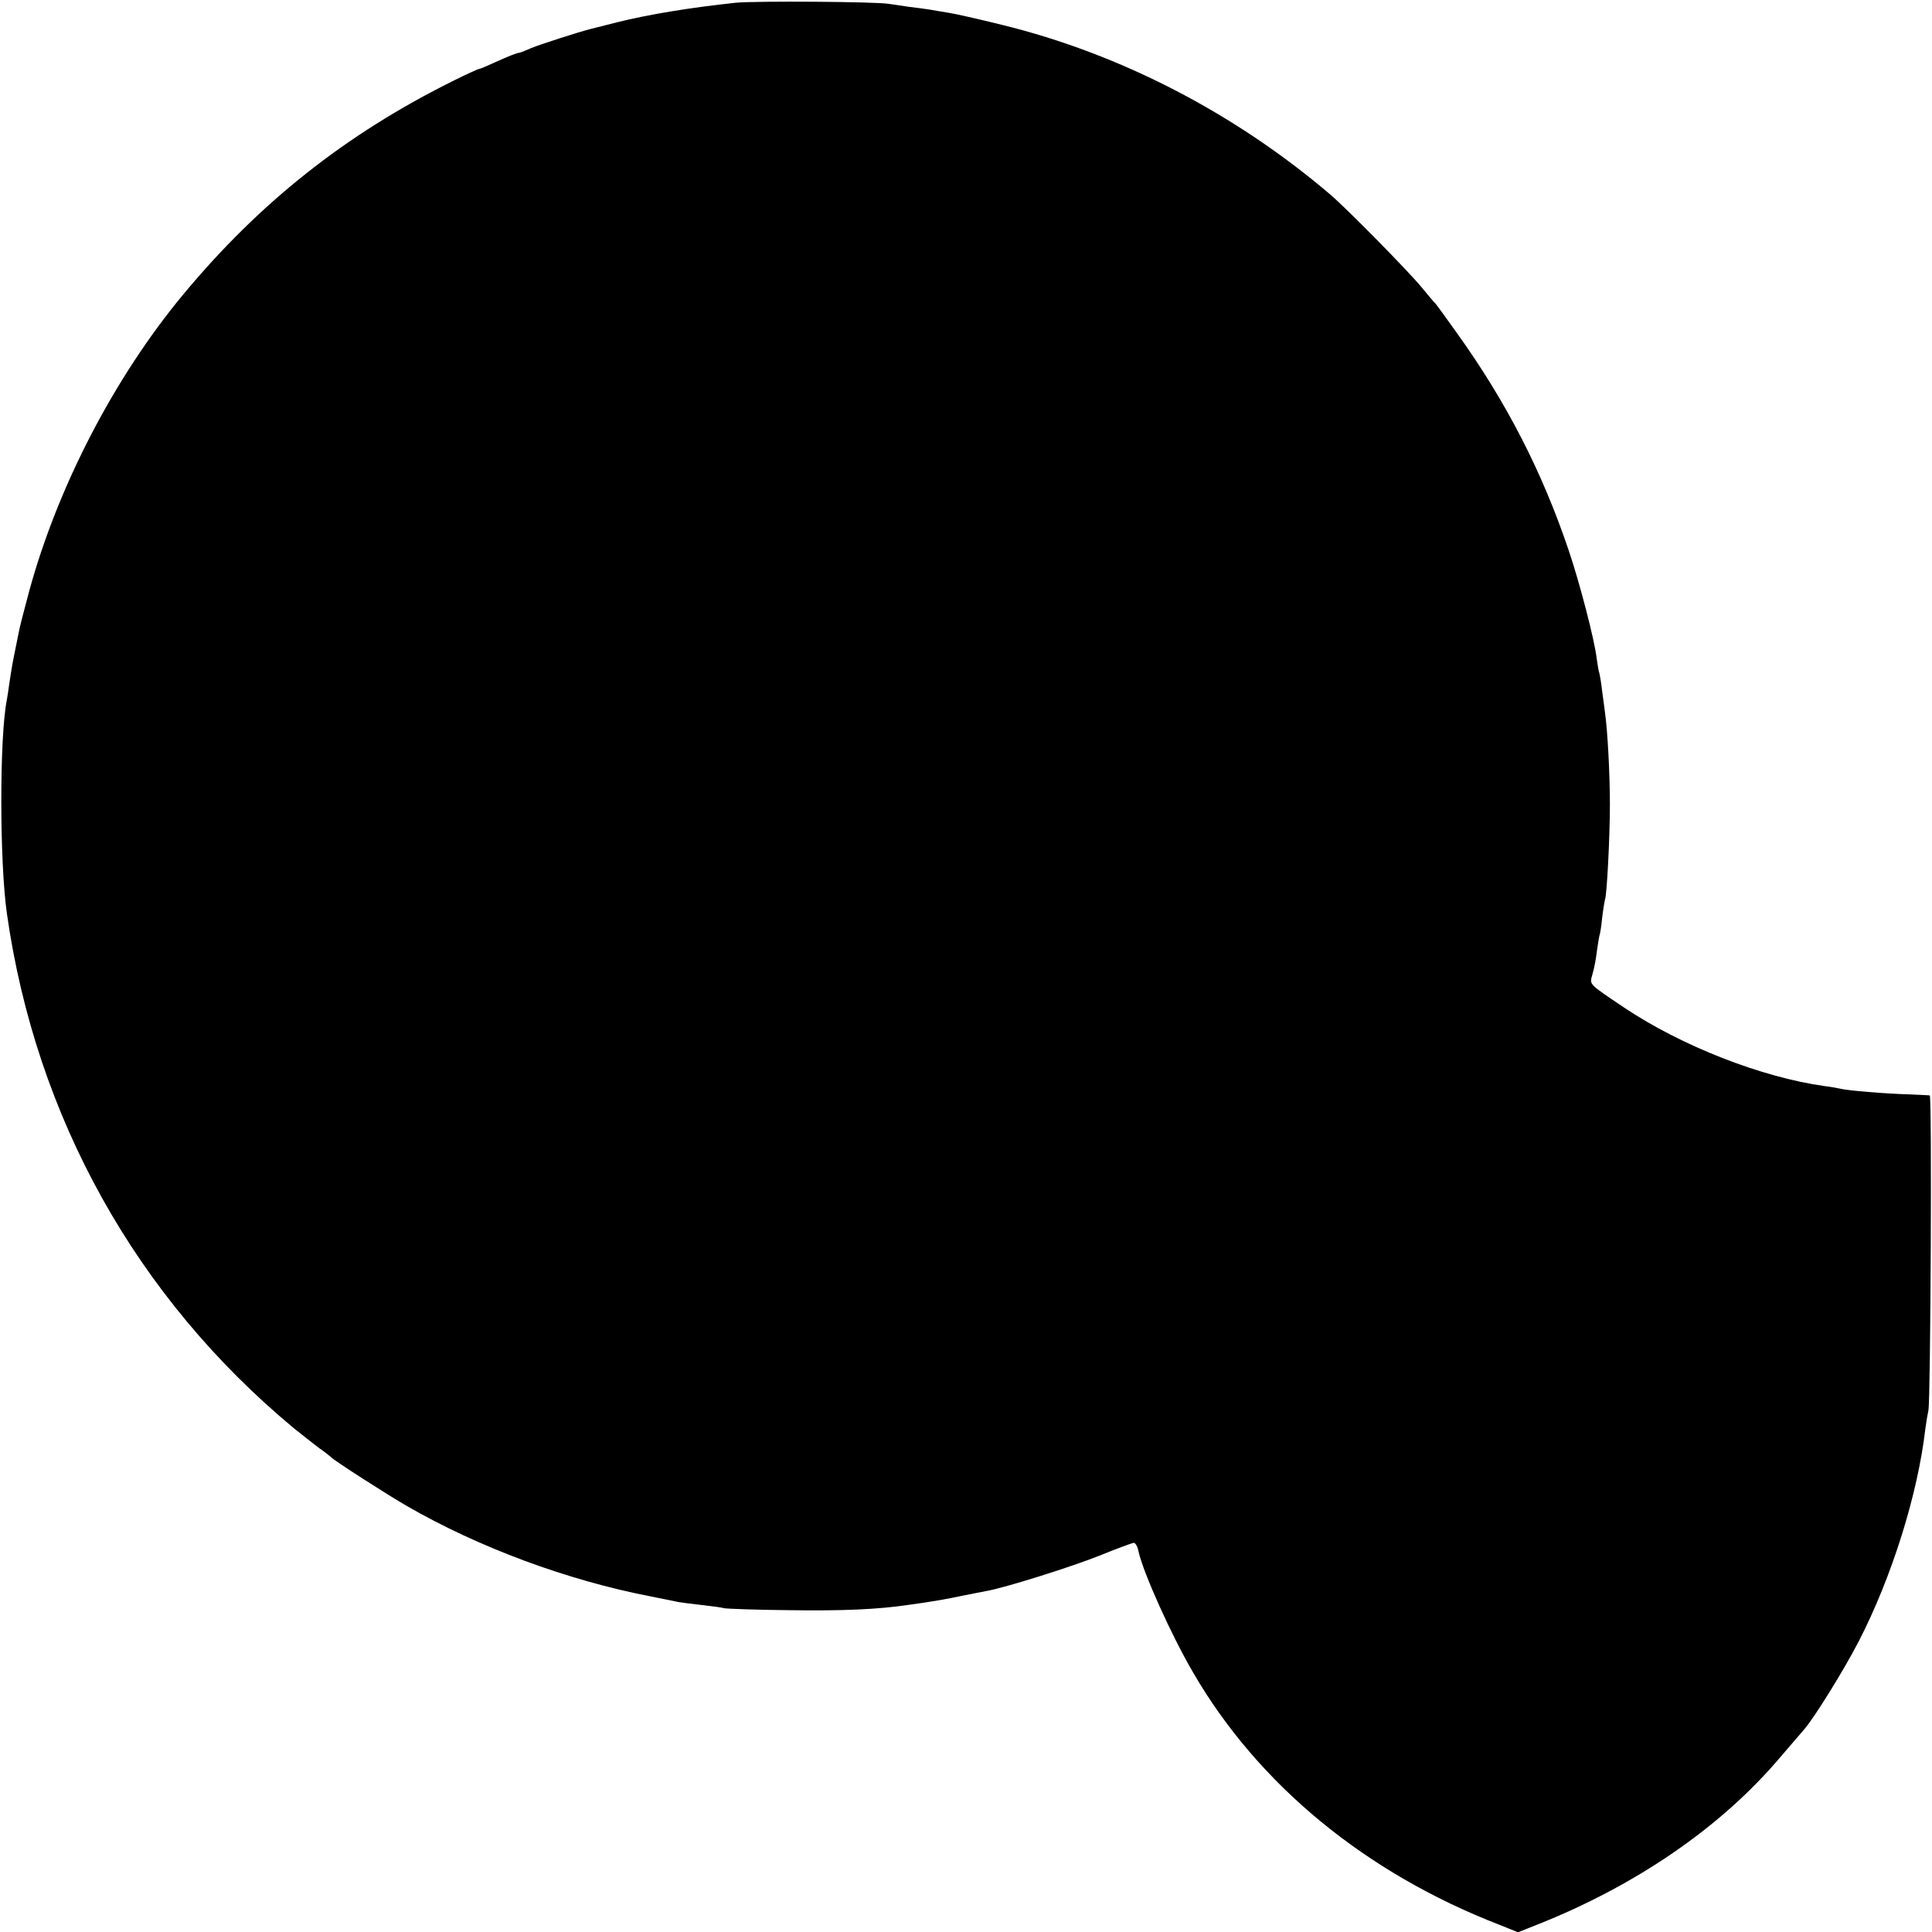 <?xml version="1.0" standalone="no"?>
<!DOCTYPE svg PUBLIC "-//W3C//DTD SVG 20010904//EN"
 "http://www.w3.org/TR/2001/REC-SVG-20010904/DTD/svg10.dtd">
<svg version="1.0" xmlns="http://www.w3.org/2000/svg"
 width="700pt" height="700pt" viewBox="0 0 700 700"
 preserveAspectRatio="xMidYMid meet">
<g transform="translate(0,700) scale(0.1,-0.1)"
fill="#000000" stroke="none">
<path d="M2665 6990 c-160 -17 -315 -42 -430 -71 -44 -11 -87 -22 -95 -24 -44
-11 -180 -55 -215 -69 -22 -10 -41 -17 -42 -17 -6 1 -42 -13 -90 -35 -28 -13
-54 -24 -58 -24 -3 0 -45 -19 -93 -43 -389 -193 -702 -441 -979 -775 -249
-300 -454 -696 -557 -1073 -19 -70 -37 -140 -39 -155 -3 -16 -11 -54 -17 -84
-6 -30 -13 -73 -16 -95 -3 -22 -7 -49 -9 -60 -27 -131 -27 -585 0 -775 105
-738 469 -1391 1040 -1865 27 -22 67 -53 89 -70 23 -16 43 -32 46 -35 9 -11
202 -135 275 -177 258 -149 581 -269 882 -327 43 -9 87 -17 98 -20 11 -2 49
-7 85 -11 36 -4 74 -9 85 -12 11 -2 117 -6 235 -7 192 -3 323 3 430 19 19 3
53 7 75 11 22 3 74 12 115 21 41 8 85 17 97 19 70 13 305 87 405 127 64 26
121 47 126 47 6 0 14 -14 17 -31 17 -77 119 -304 198 -439 235 -405 624 -726
1110 -914 l67 -27 68 27 c359 142 668 354 882 607 41 48 80 93 86 100 37 42
146 218 199 321 120 233 214 534 241 770 3 23 8 52 11 66 8 36 13 1140 5 1141
-4 1 -38 2 -77 4 -82 2 -223 14 -245 20 -8 2 -35 7 -60 10 -228 32 -517 145
-725 284 -132 89 -126 82 -115 122 6 19 13 57 16 84 4 28 8 52 9 55 2 3 7 33
10 65 4 33 9 62 10 65 7 12 18 230 18 345 0 107 -8 266 -18 335 -2 14 -6 48
-10 75 -3 28 -8 57 -10 65 -3 8 -7 33 -10 55 -8 68 -62 275 -101 390 -96 285
-226 538 -403 785 -41 58 -77 107 -80 110 -4 3 -26 30 -51 60 -46 56 -267 281
-330 335 -346 295 -761 510 -1190 615 -85 21 -173 41 -195 44 -22 4 -51 8 -65
11 -14 2 -47 7 -75 10 -27 4 -61 9 -75 11 -46 8 -484 11 -555 4z"/>
</g>
</svg>
